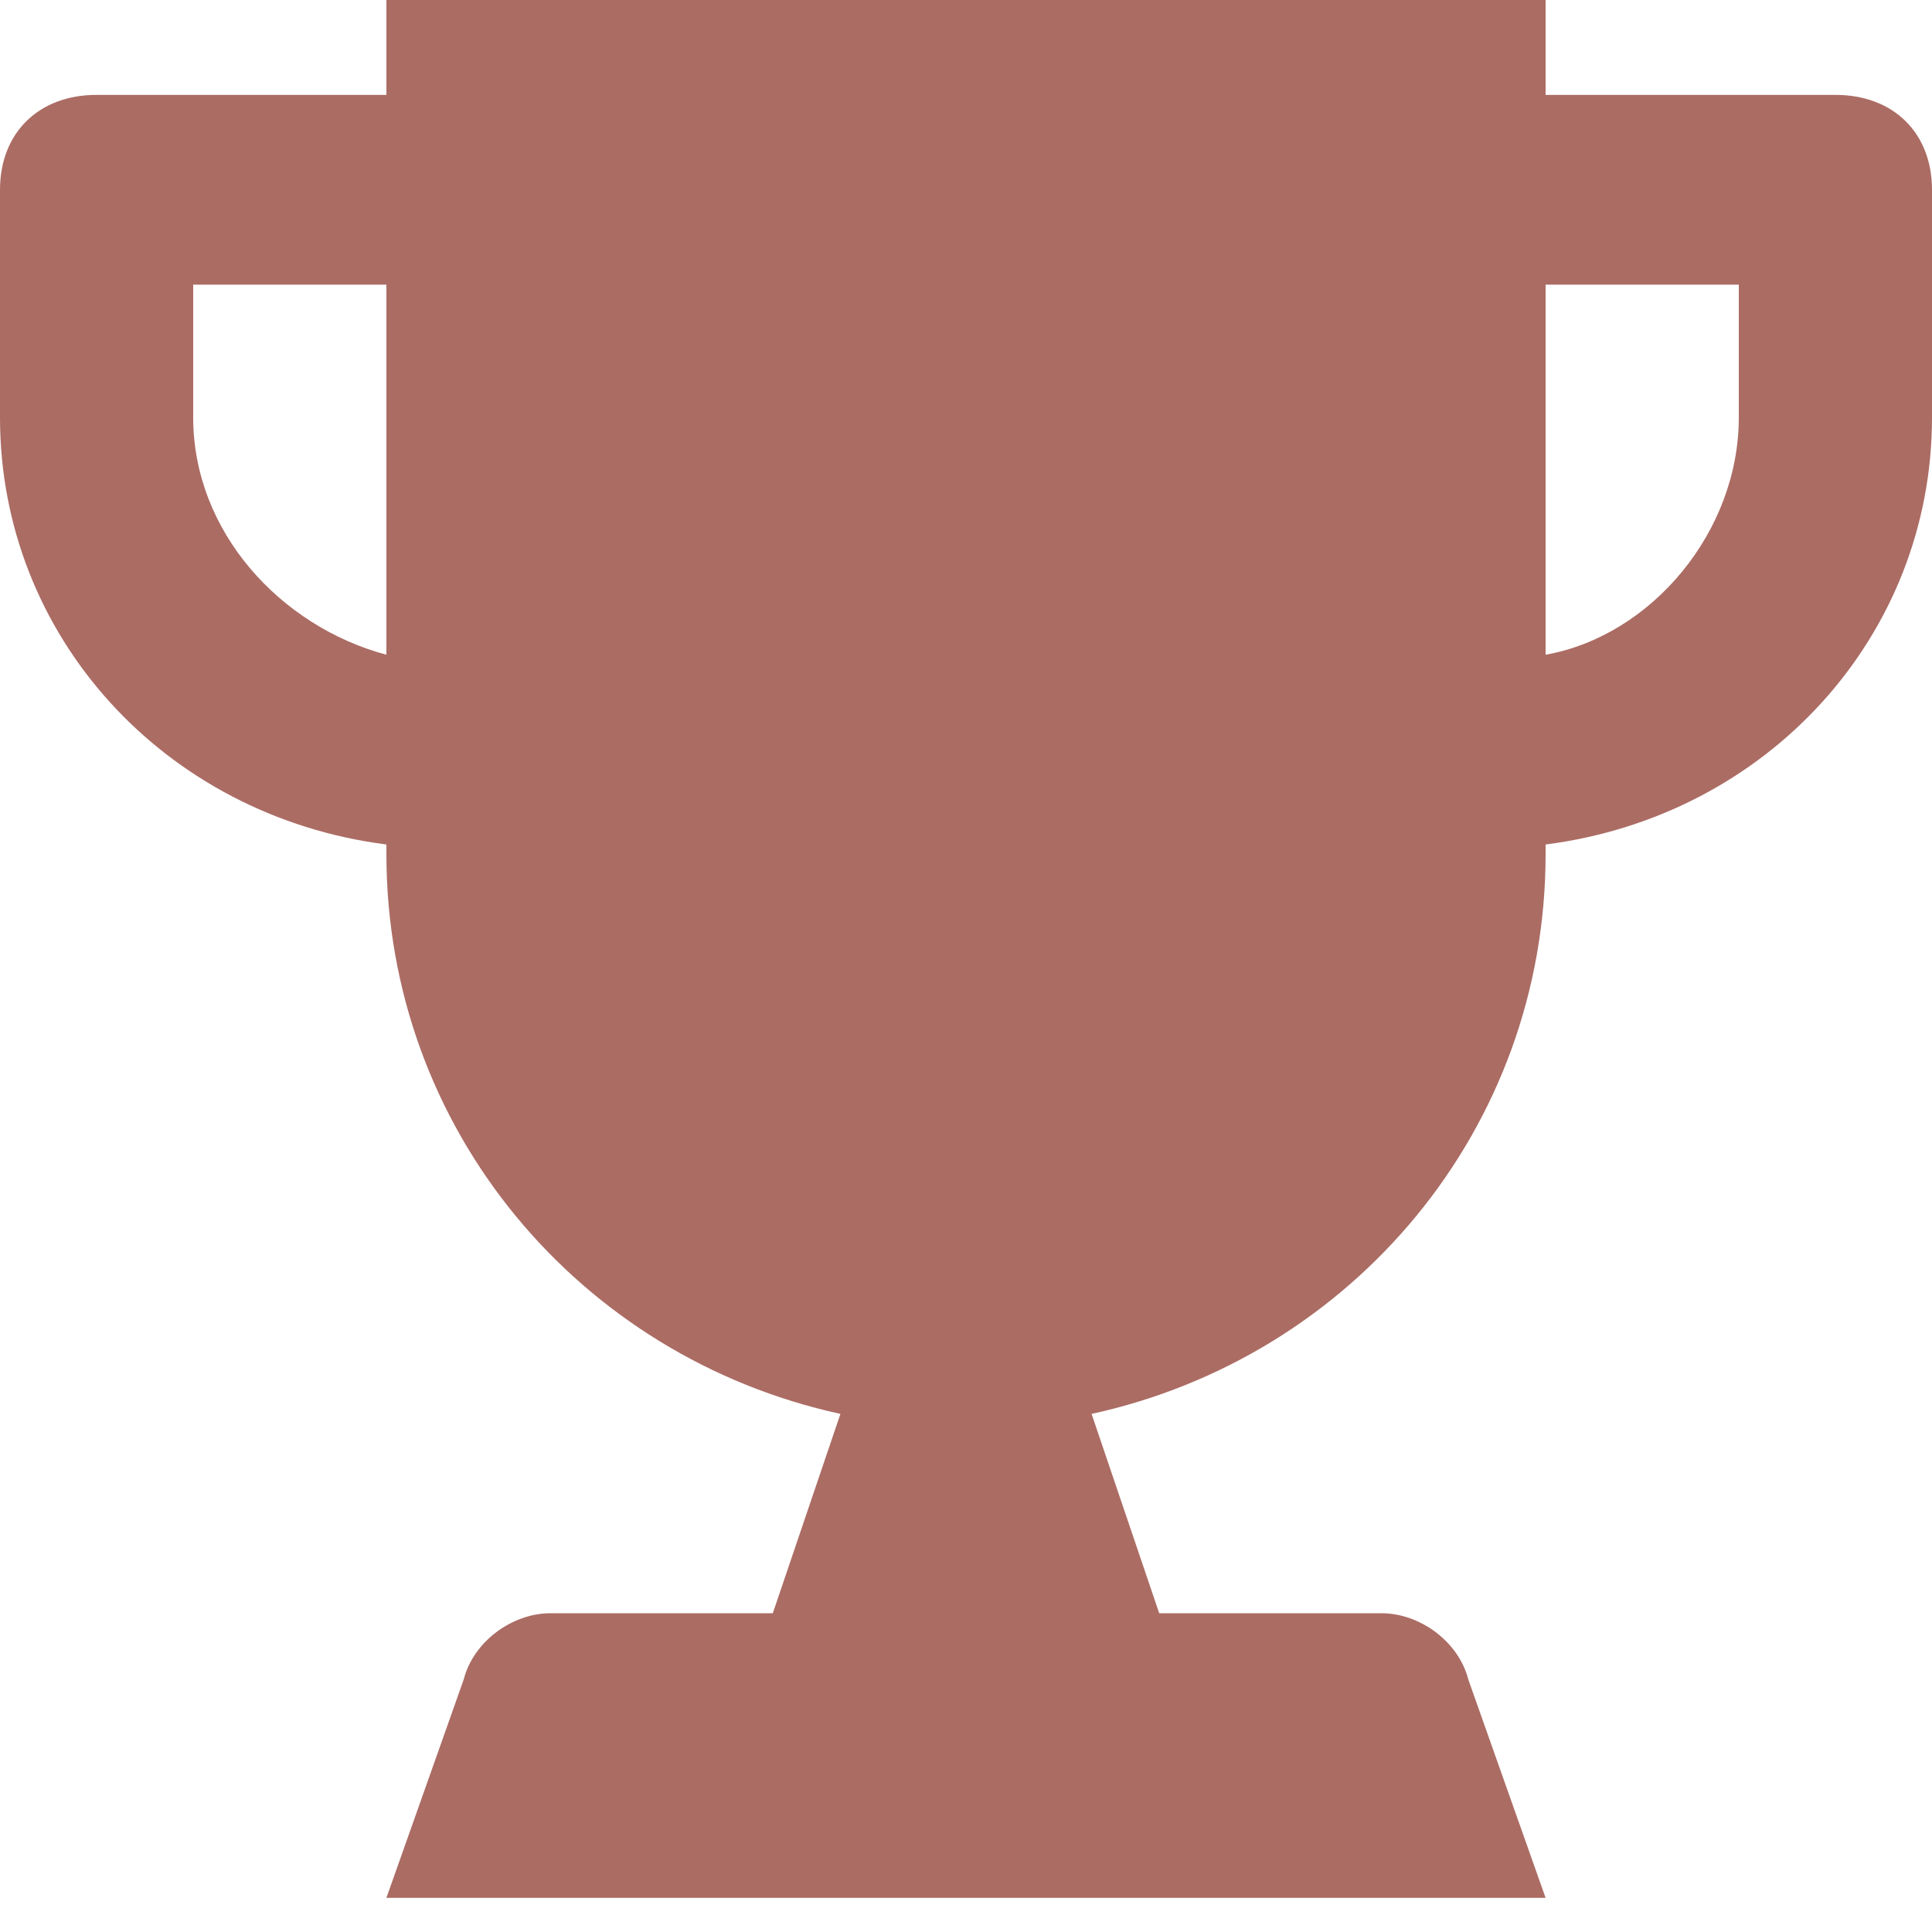 <svg width="18" height="18" viewBox="0 0 18 18" fill="none" xmlns="http://www.w3.org/2000/svg">
<path d="M17.1 0.884H14.4V0H3.6V0.884H0.9C0.36 0.884 0 1.238 0 1.768V3.89C0 5.923 1.53 7.603 3.6 7.868V7.957C3.6 10.521 5.4 12.643 7.83 13.173L7.2 15.03H5.13C4.77 15.03 4.41 15.295 4.32 15.648L3.6 17.682H14.4L13.68 15.648C13.59 15.295 13.23 15.03 12.87 15.03H10.8L10.17 13.173C12.6 12.643 14.4 10.521 14.4 7.957V7.868C16.47 7.603 18 5.923 18 3.89V1.768C18 1.238 17.64 0.884 17.1 0.884ZM3.6 6.1C2.61 5.835 1.8 4.951 1.8 3.89V2.652H3.6V6.1ZM16.2 3.89C16.2 4.951 15.39 5.923 14.4 6.1V2.652H16.2V3.89Z" fill="#AB6C64"/>
</svg>
